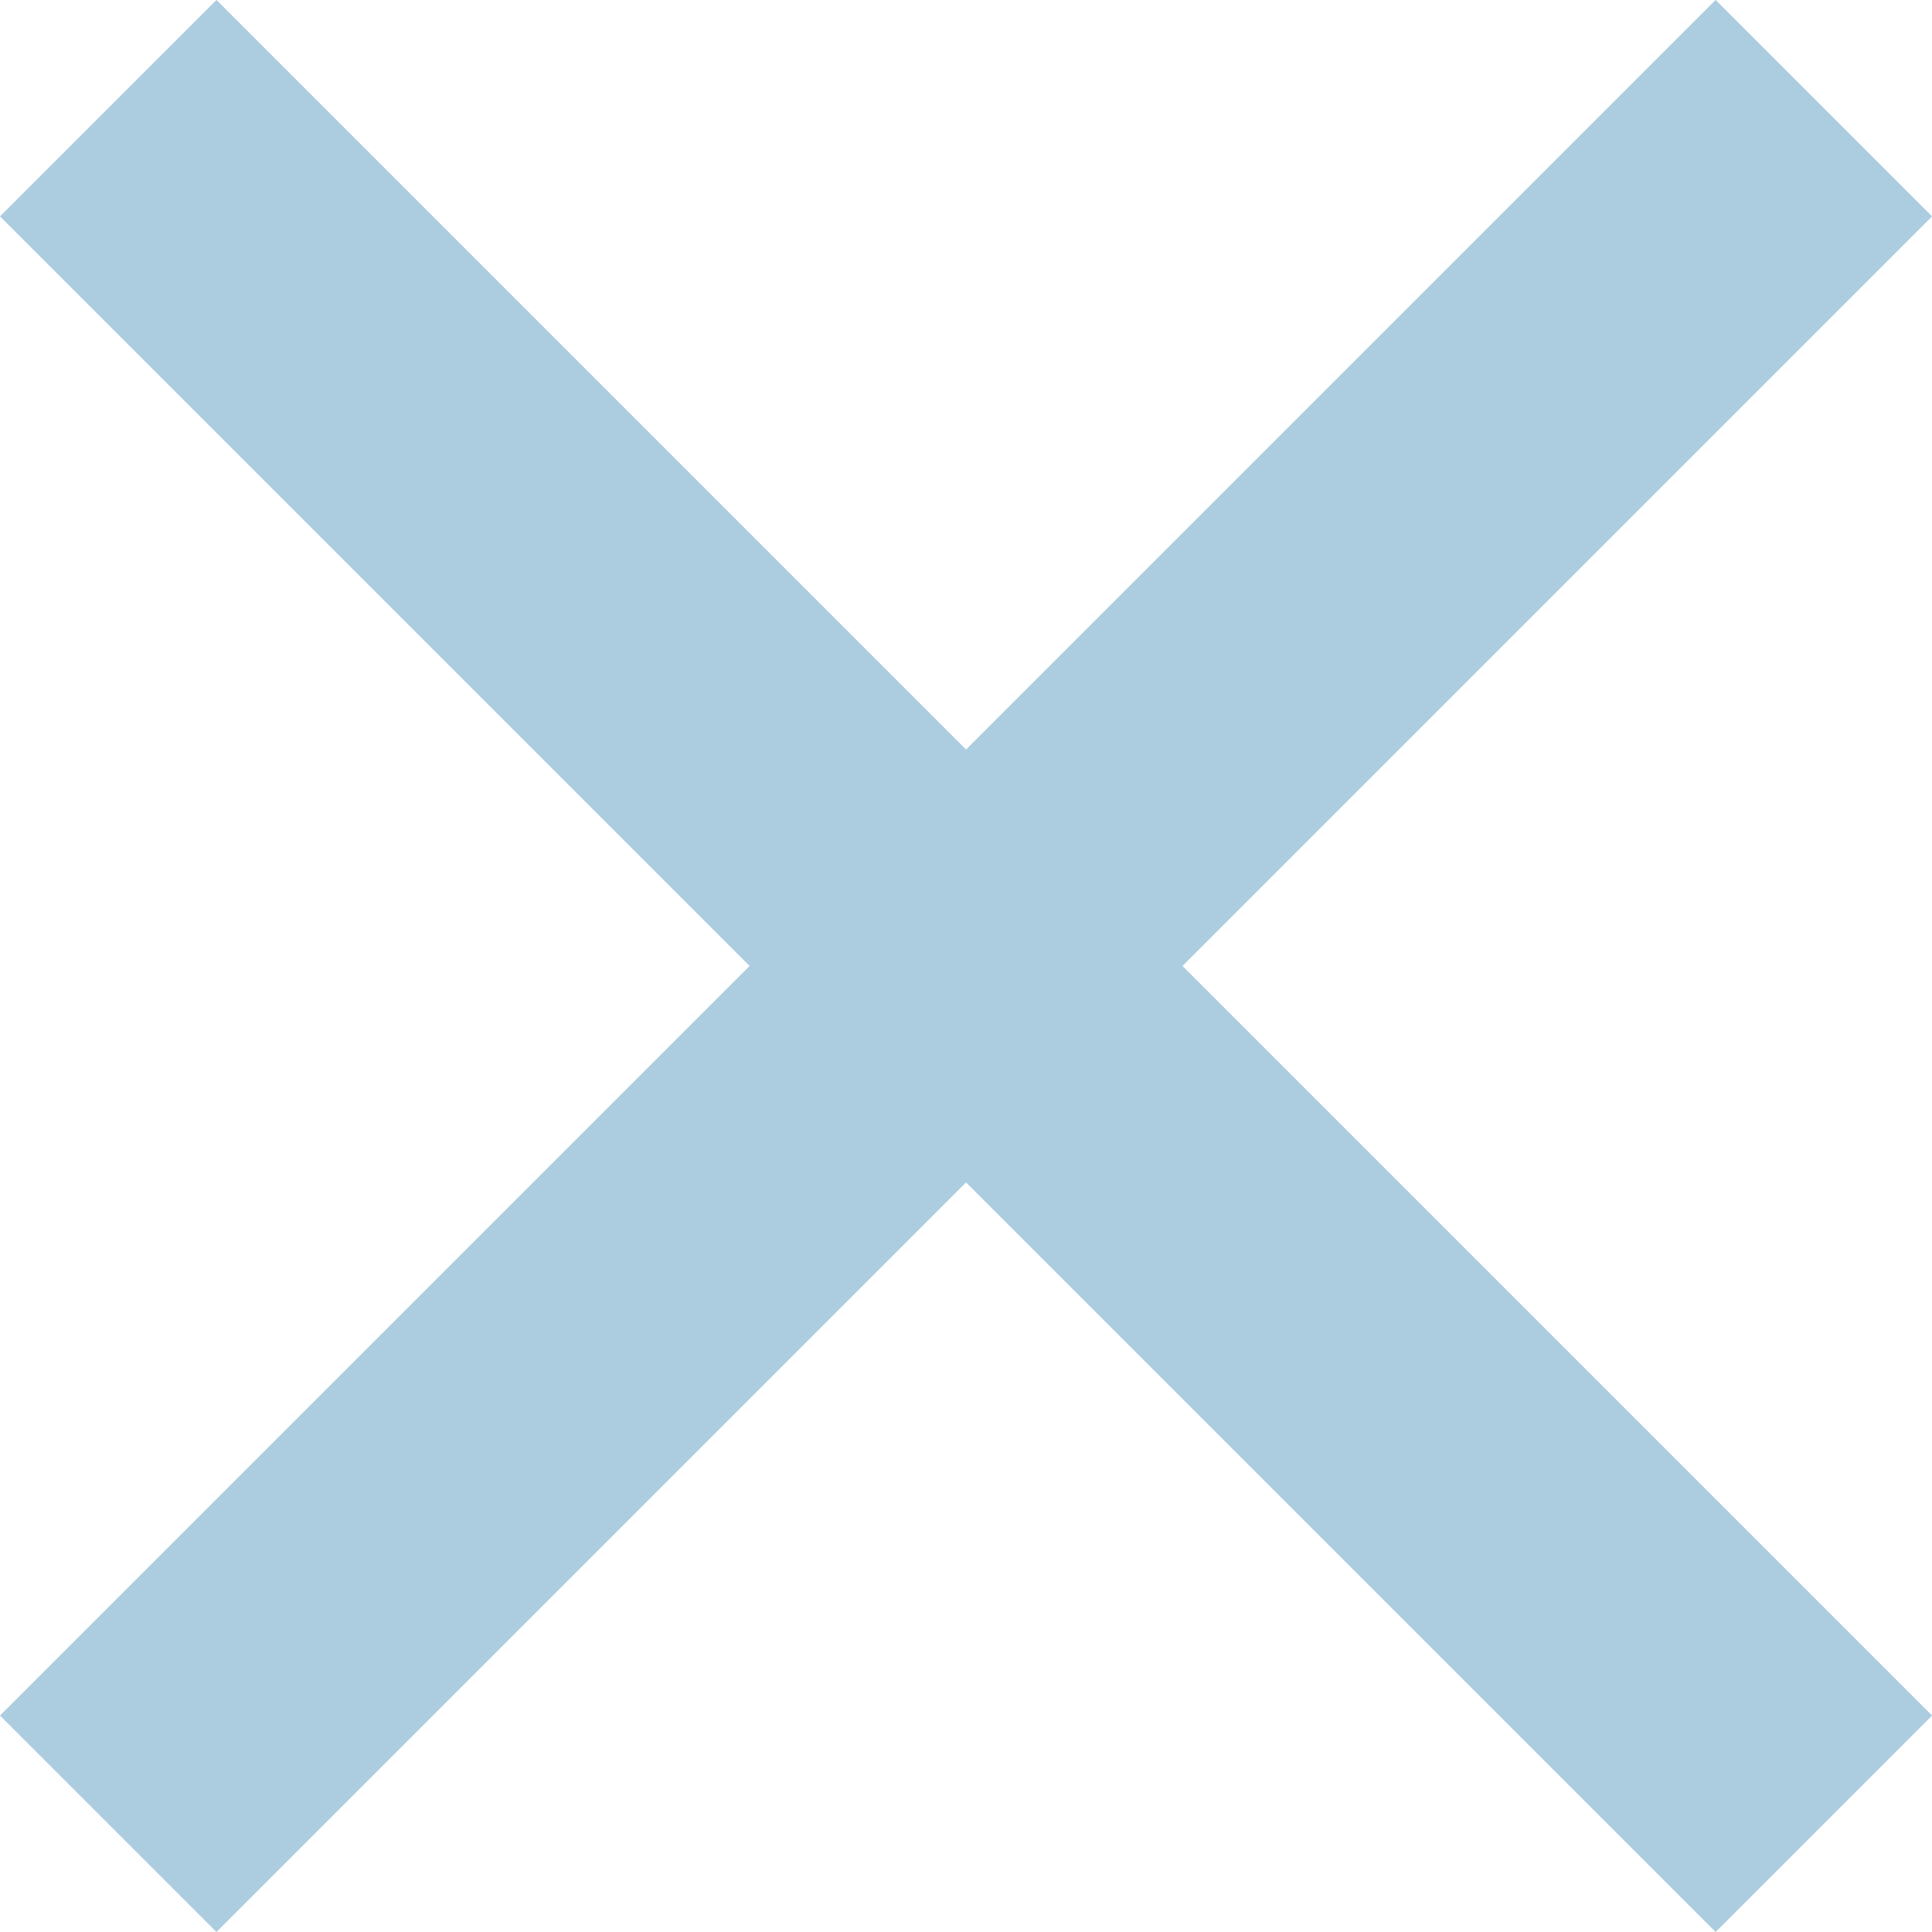 <svg xmlns="http://www.w3.org/2000/svg" width="12.623" height="12.623" viewBox="0 0 12.623 12.623">
  <g id="Grupo_72" data-name="Grupo 72" transform="translate(-4502.45 -1150.869) rotate(-45)">
    <line id="Línea_1" data-name="Línea 1" y2="15.852" transform="translate(2369.926 3998.5)" fill="none" stroke="#accce0" stroke-width="2"/>
    <line id="Línea_2" data-name="Línea 2" y2="15.852" transform="translate(2377.852 4006.426) rotate(90)" fill="none" stroke="#accce0" stroke-width="2"/>
  </g>
</svg>
